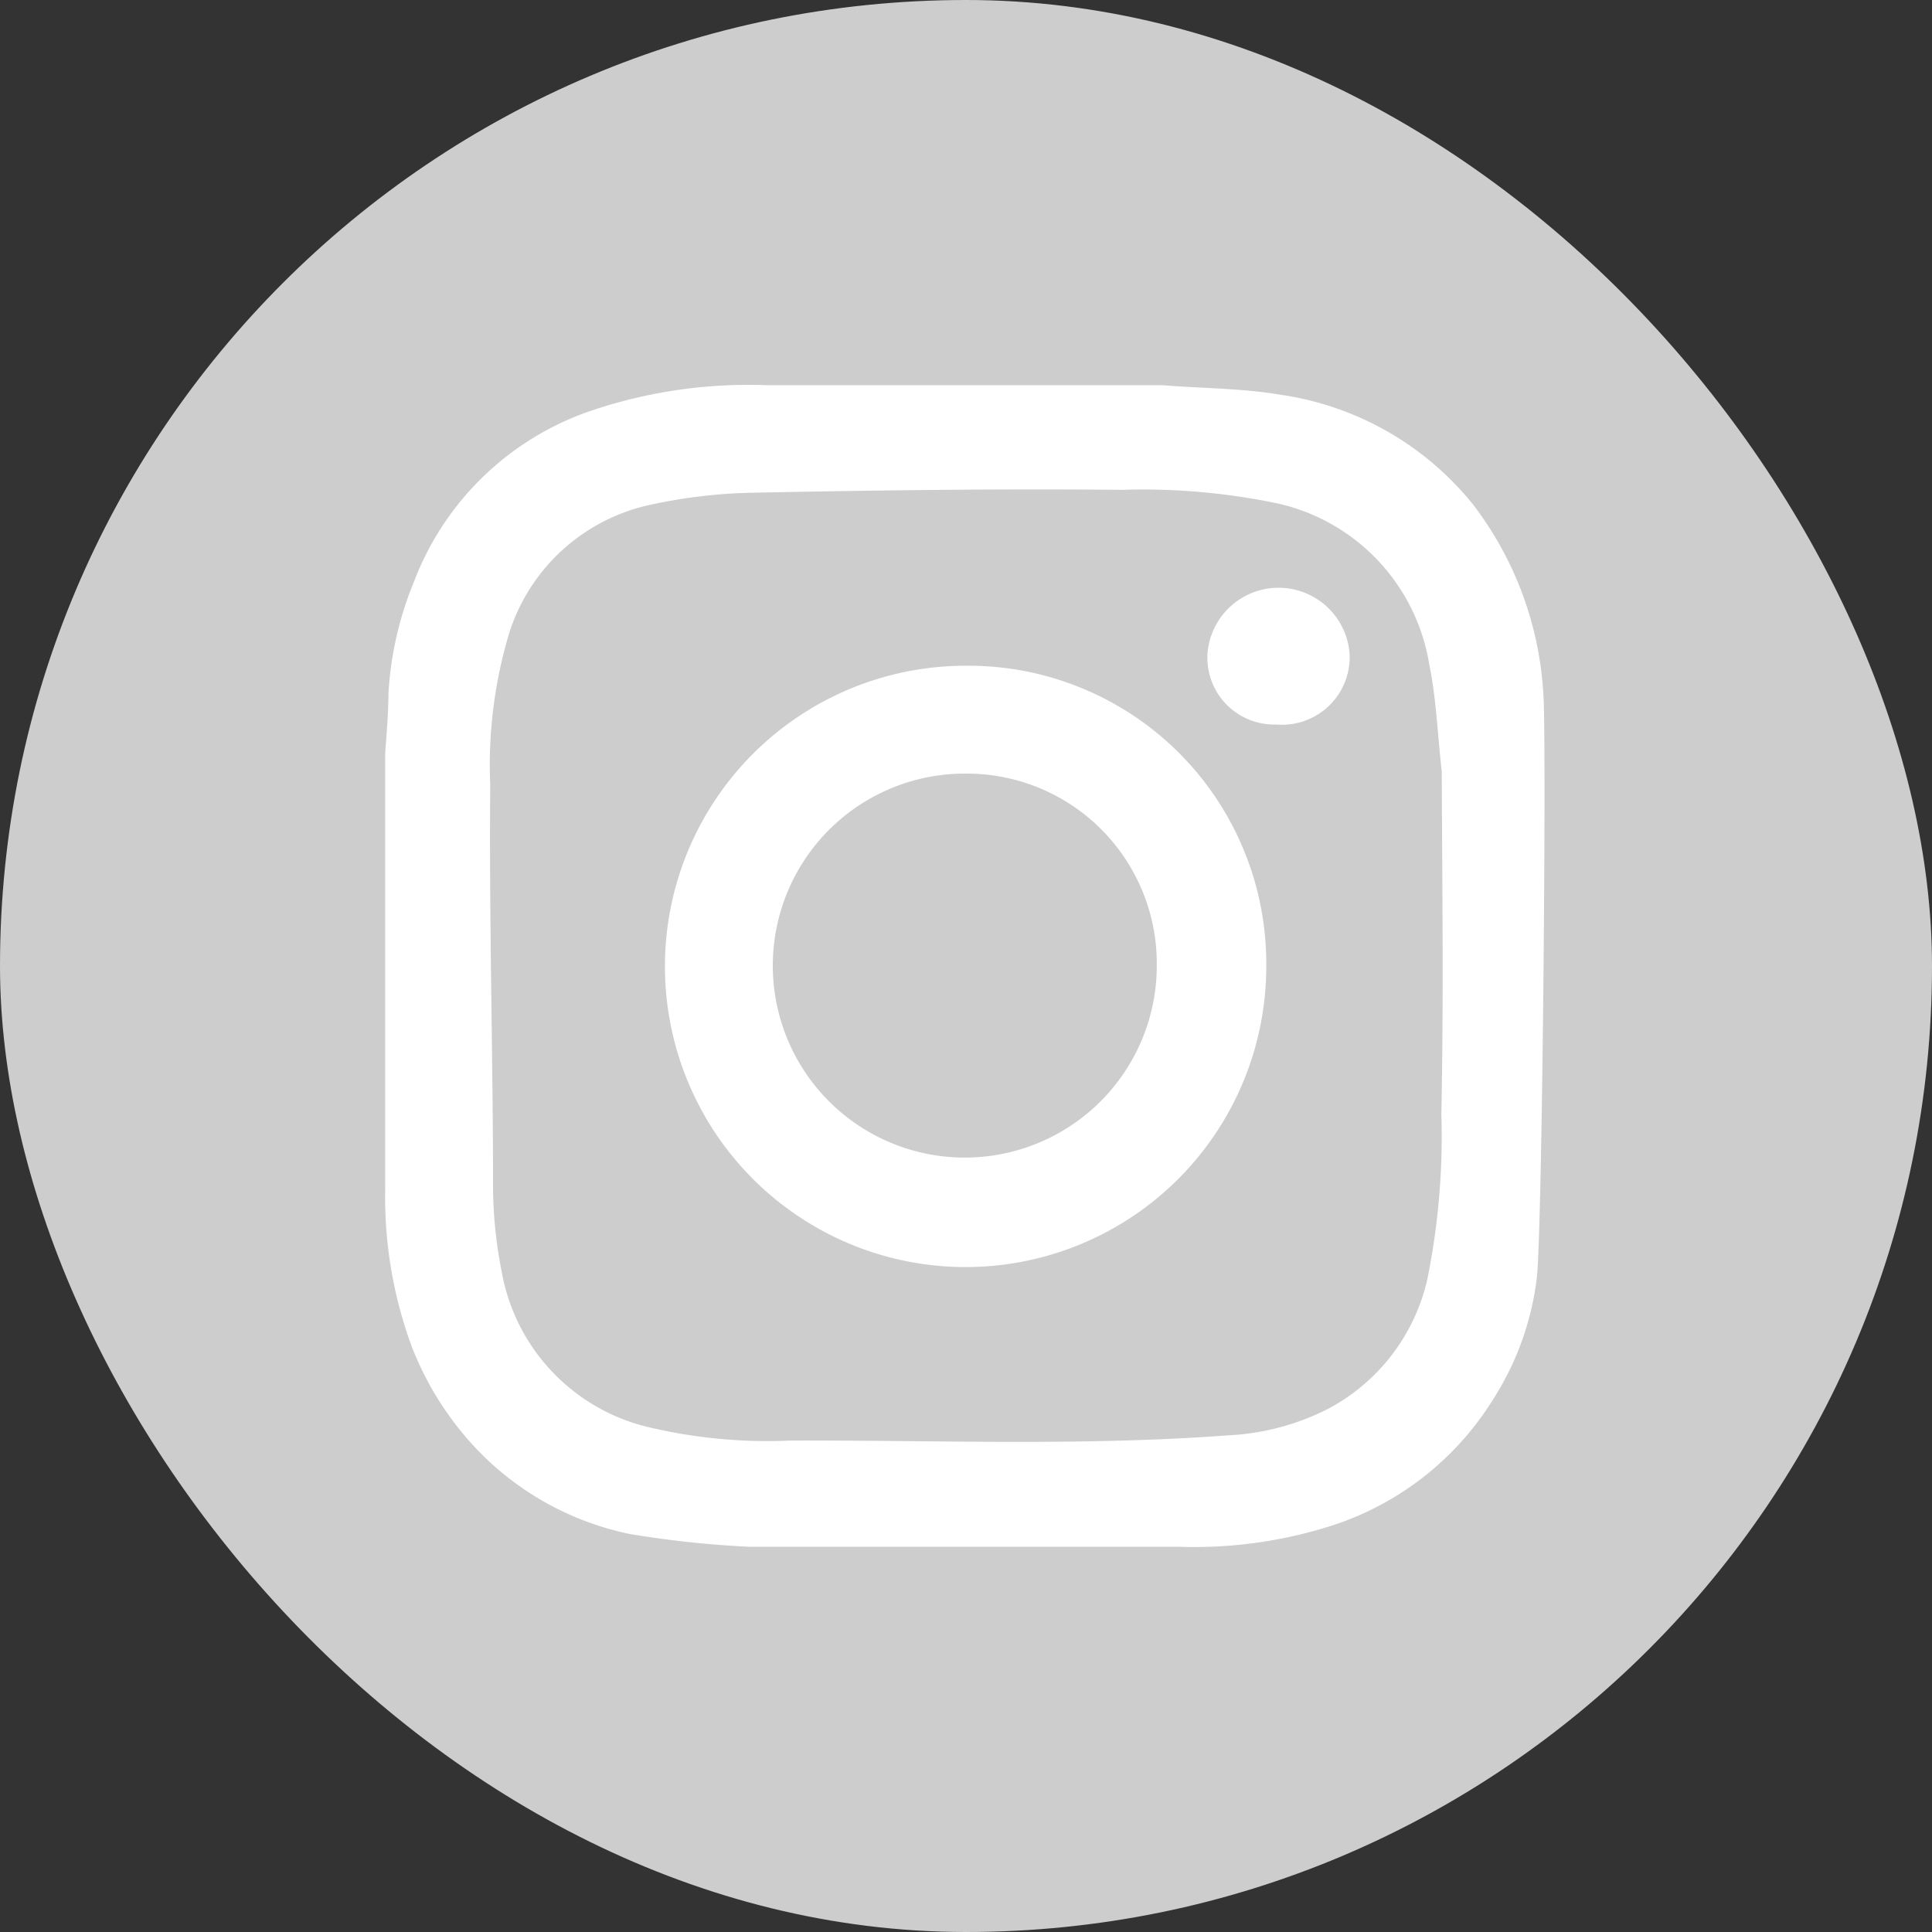 <svg id="レイヤー_1" data-name="レイヤー 1" xmlns="http://www.w3.org/2000/svg" viewBox="0 0 48 48"><rect x="0" y="0" width="48" height="48" fill="#333333" stroke="none"/><defs><style>.cls-1{fill:#cdcdcd;}.cls-2{fill:#fff;}</style></defs><title>Instagram</title><rect class="cls-1" width="48" height="48" rx="24"/><path class="cls-2" d="M38.34,17.18a8.54,8.54,0,0,0-1.73-4.63,7.51,7.51,0,0,0-4.78-2.74c-1-.17-2-.16-2.95-.24H19.05a12.2,12.2,0,0,0-4.41.65,7.18,7.18,0,0,0-4.35,4.22,8.51,8.51,0,0,0-.64,2.81c0,.49-.05,1-.08,1.47V29.53a10.76,10.76,0,0,0,.65,3.9,7.8,7.8,0,0,0,1.35,2.27,7.29,7.29,0,0,0,4.07,2.41,25,25,0,0,0,3,.32H29.32a11.23,11.23,0,0,0,3.78-.53,7.38,7.38,0,0,0,4-3.14,7.17,7.17,0,0,0,1.08-3C38.32,30.66,38.43,17.94,38.34,17.18ZM35.81,27.67a17.84,17.84,0,0,1-.35,4.12A4.86,4.86,0,0,1,33,35a6.1,6.1,0,0,1-2.48.66c-3.62.27-7.24.12-10.86.13A12.81,12.81,0,0,1,16,35.43a4.84,4.84,0,0,1-3.54-3.86,11,11,0,0,1-.21-2c0-3.36-.1-6.72-.07-10.07a11.38,11.38,0,0,1,.48-3.8,4.72,4.72,0,0,1,3.55-3.17,13,13,0,0,1,2.57-.29c3-.06,6.07-.1,9.1-.07a16.3,16.3,0,0,1,3.87.34,4.9,4.9,0,0,1,3.76,4c.17.82.2,1.67.31,2.66C35.83,21.89,35.87,24.78,35.81,27.67Z"/><path class="cls-2" d="M24,16.54A7.47,7.47,0,1,0,31.46,24,7.4,7.4,0,0,0,24,16.54ZM28.74,24A4.77,4.77,0,1,1,24,19.22,4.72,4.72,0,0,1,28.74,24Z"/><path class="cls-2" d="M31.71,18A1.66,1.66,0,0,1,30,16.24a1.77,1.77,0,0,1,3.53,0A1.68,1.68,0,0,1,31.71,18Z"/></svg>